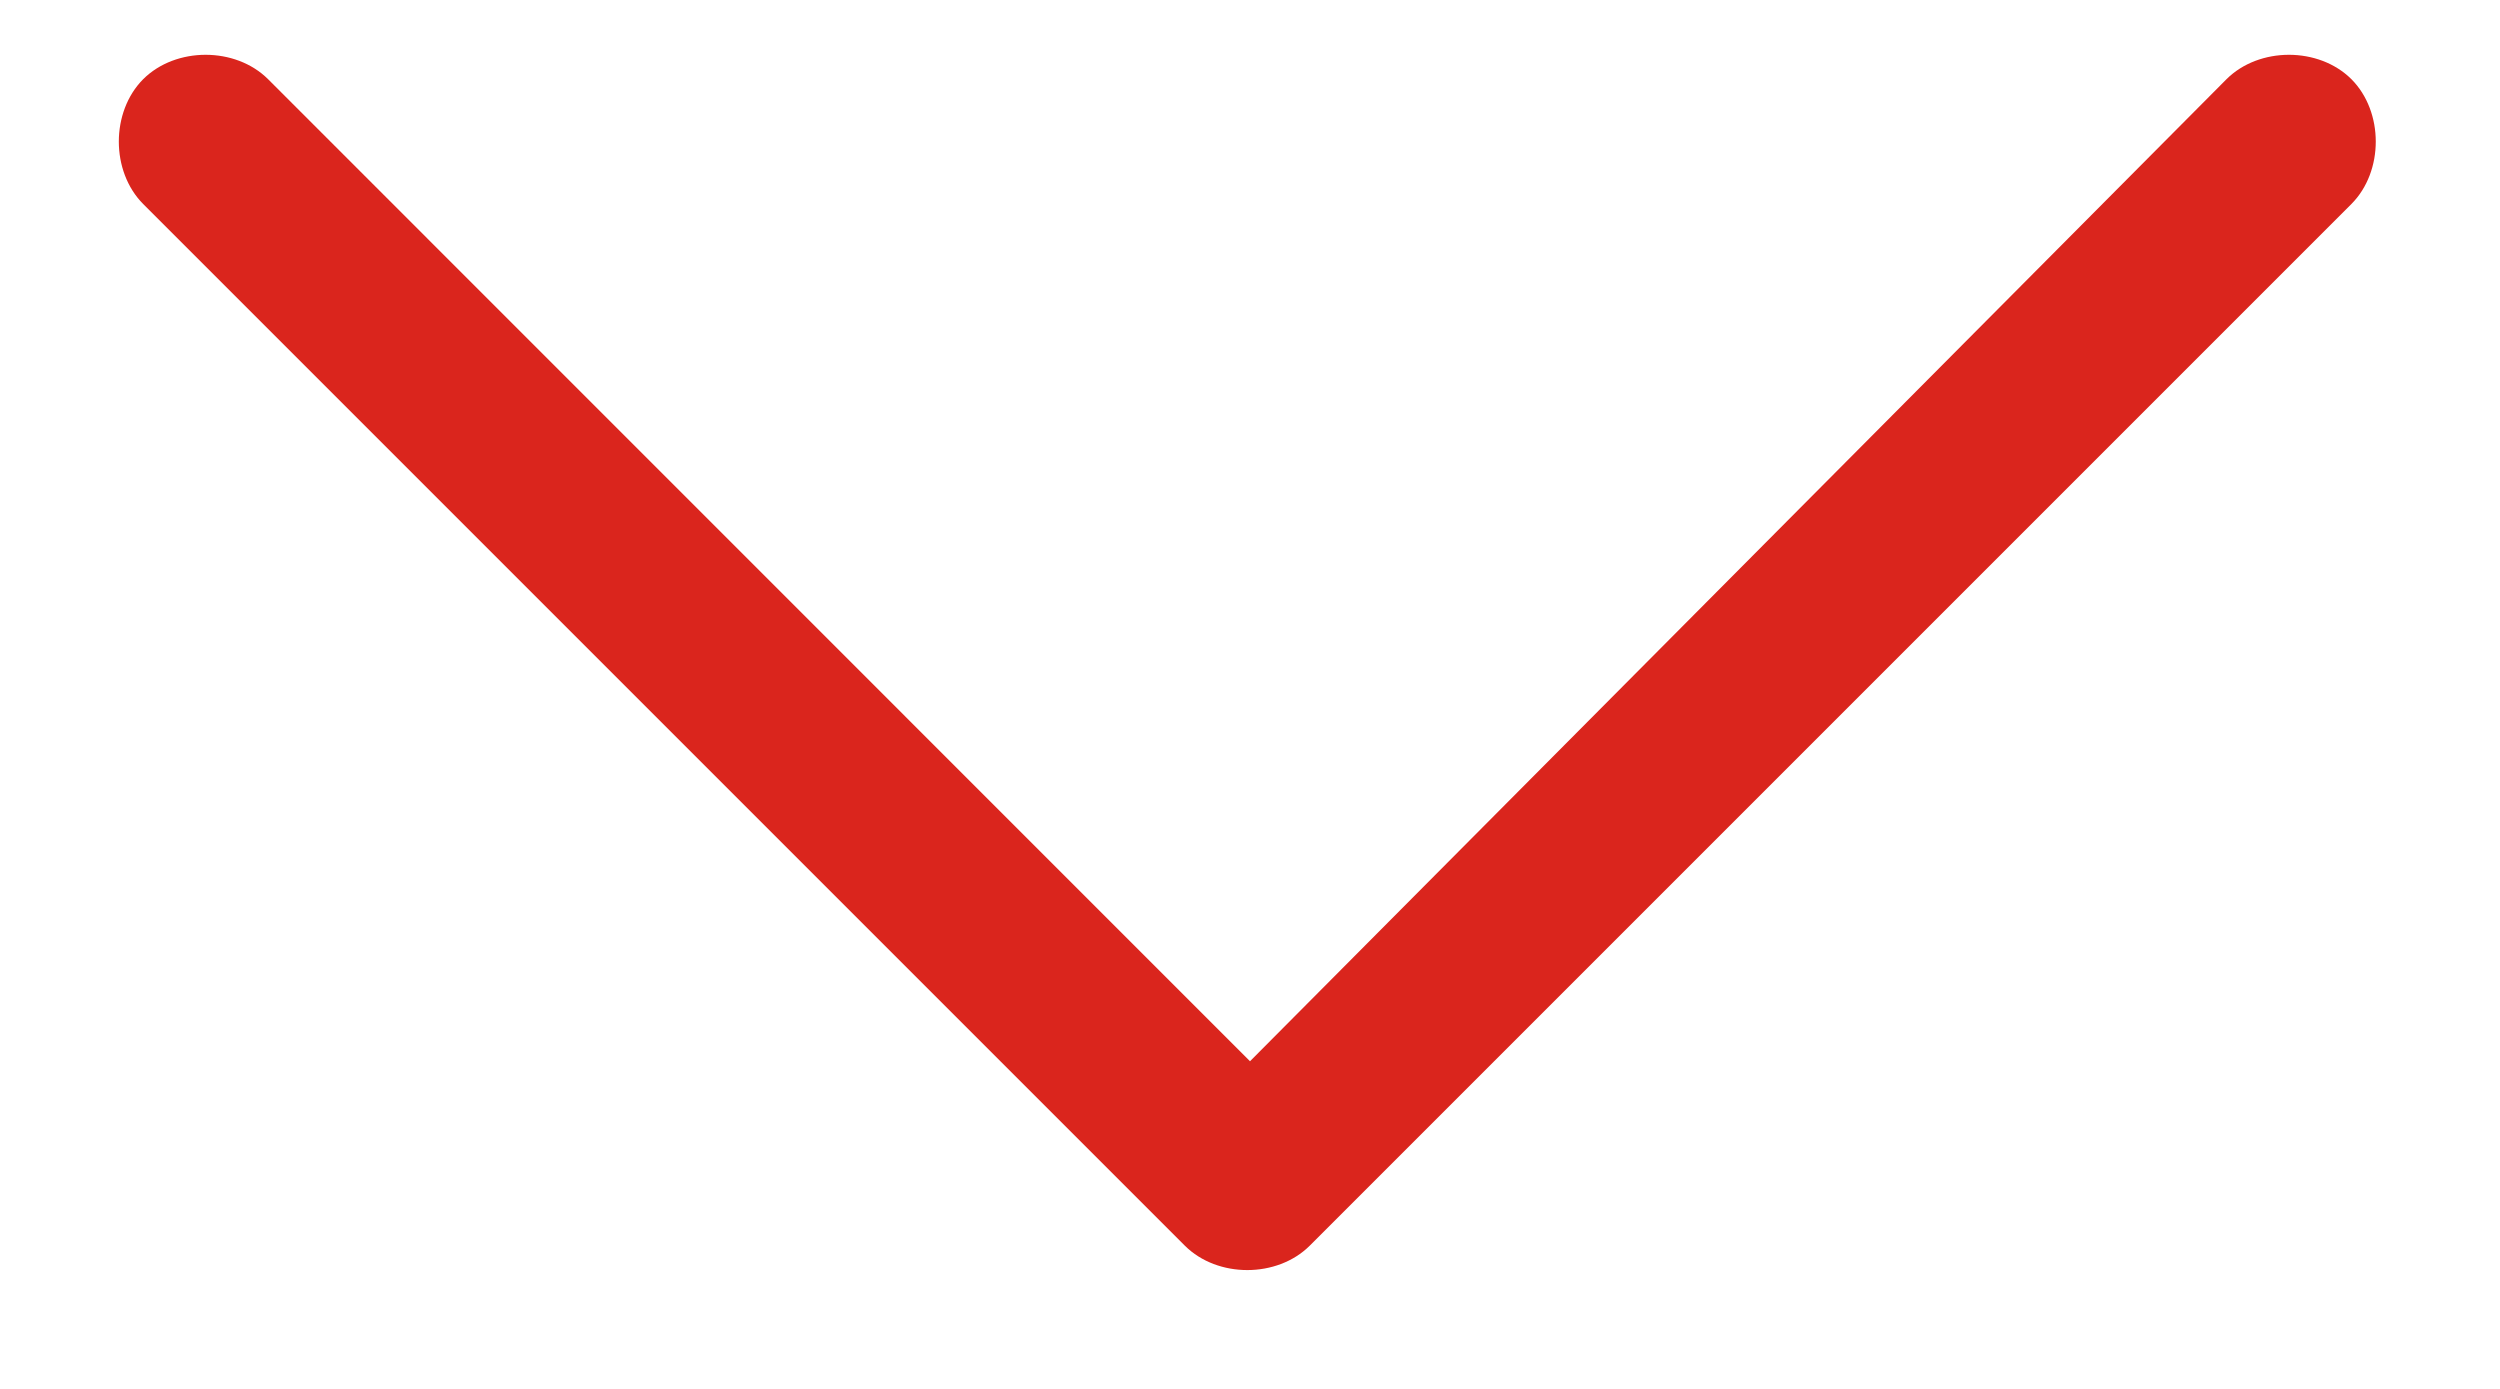 <svg width="18" height="10" viewBox="0 0 18 10" fill="none" xmlns="http://www.w3.org/2000/svg">
<path d="M9.43 8.969C9.195 9.203 8.766 9.203 8.531 8.969L1.031 1.469C0.797 1.234 0.797 0.805 1.031 0.57C1.266 0.336 1.695 0.336 1.93 0.57L9 7.641L16.031 0.57C16.266 0.336 16.695 0.336 16.93 0.57C17.164 0.805 17.164 1.234 16.93 1.469L9.43 8.969Z" fill="#DA251D"/>
</svg>
